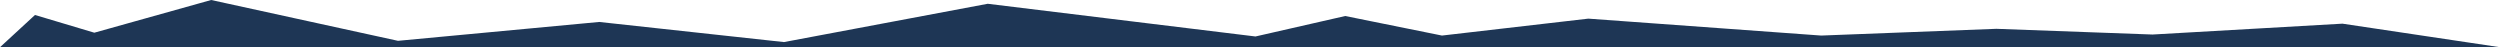 <?xml version="1.0" encoding="utf-8"?>
<!-- Generator: Adobe Illustrator 28.3.0, SVG Export Plug-In . SVG Version: 6.00 Build 0)  -->
<svg version="1.1" id="レイヤー_1" xmlns="http://www.w3.org/2000/svg" xmlns:xlink="http://www.w3.org/1999/xlink" x="0px"
	 y="0px" viewBox="0 0 2186.6 41.3" style="enable-background:new 0 0 2186.6 41.3;" xml:space="preserve">
<style type="text/css">
	.st0{fill:#1E3655;}
</style>
<polygon class="st0" points="2186.6,41.3 2048.8,20.7 1882.7,30.2 1746.1,25.2 1592.9,31.1 1389.2,16.3 1261.2,31.1 1176.6,14 
	1098.1,31.9 863.9,3.3 685.7,36.8 524.1,19.2 348.1,35.7 184.7,0 82.5,28.6 30.6,13.1 0,41.3 0,41.3 "/>
</svg>
